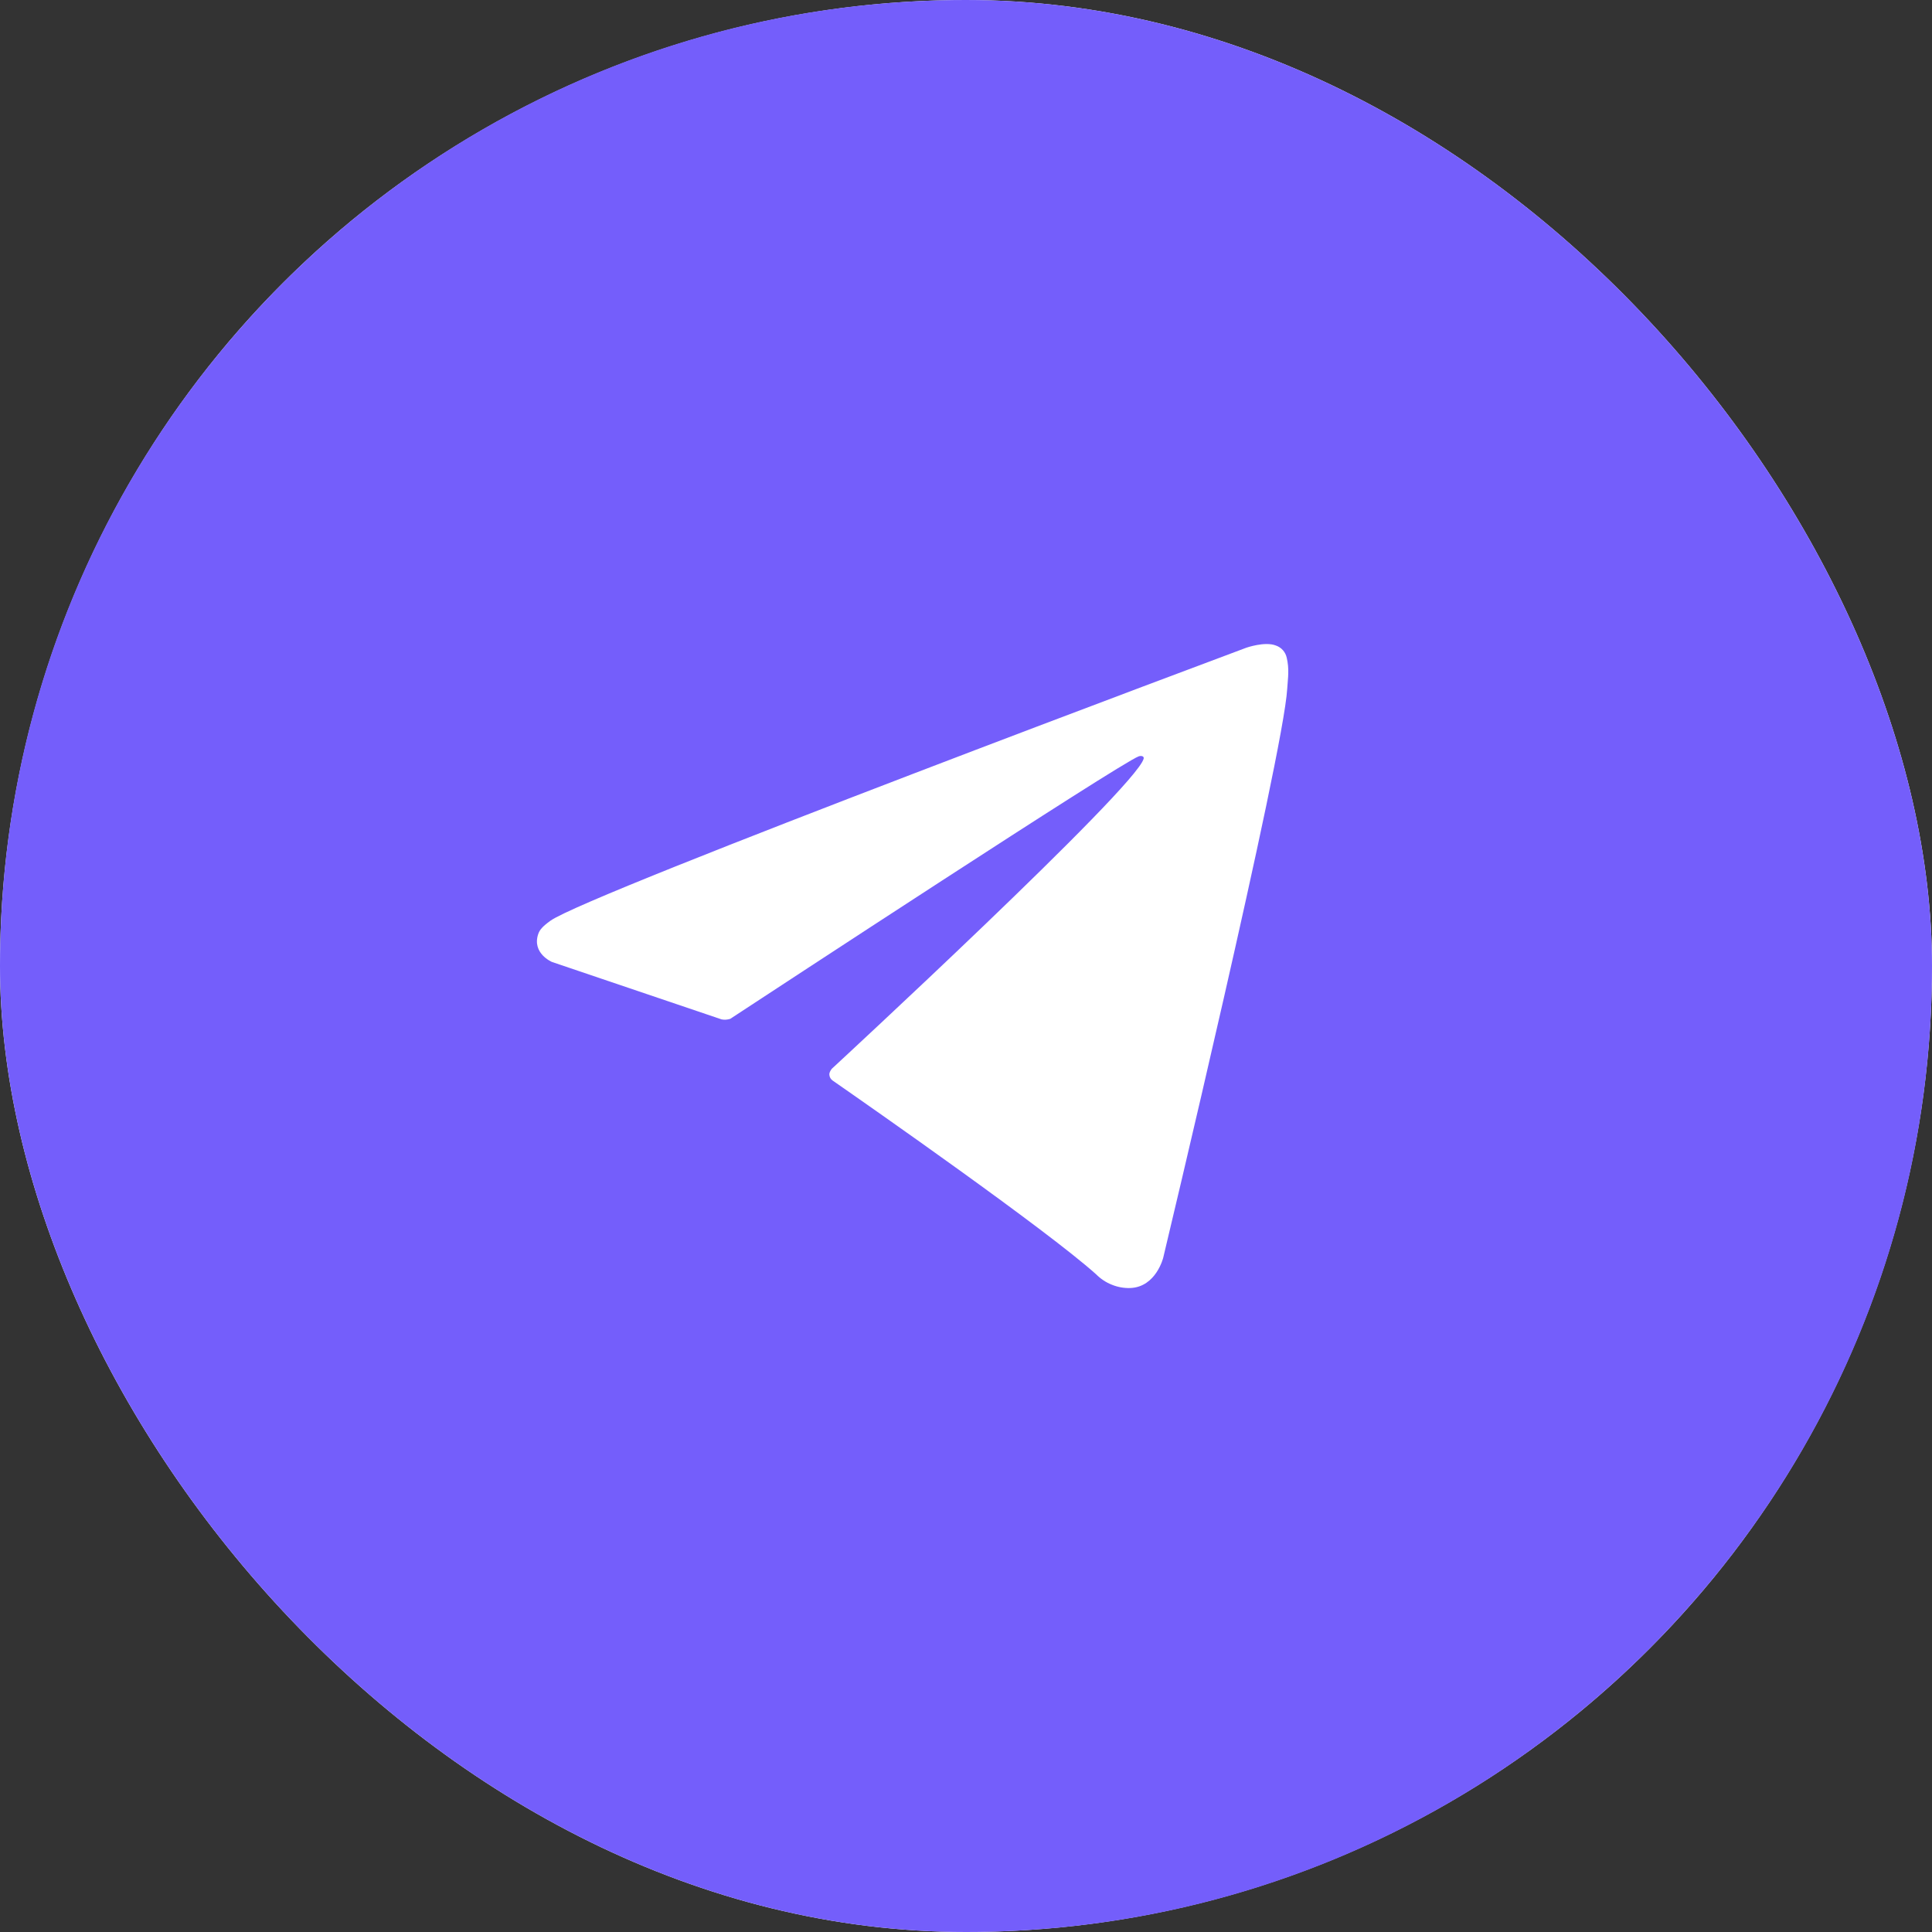 <svg width="34" height="34" viewBox="0 0 34 34" fill="none" xmlns="http://www.w3.org/2000/svg">
<rect x="0" y="0" width="34" height="34" fill="#333333" stroke="none"/>
<g clip-path="url(#clip0_141_515)">
    <circle cx="17" cy="17" r="17" fill="white"/>
    <path d="M-1.887 16.245C-1.887 7.697 -1.887 3.423 0.769 0.767C3.424 -1.888 7.698 -1.888 16.247 -1.888H17.758C26.306 -1.888 30.58 -1.888 33.236 0.767C35.891 3.423 35.891 7.697 35.891 16.245V17.756C35.891 26.304 35.891 30.578 33.236 33.234C30.58 35.889 26.306 35.889 17.758 35.889H16.247C7.698 35.889 3.424 35.889 0.769 33.234C-1.887 30.578 -1.887 26.304 -1.887 17.756V16.245Z" fill="#745EFB"/>
    <path d="M12.7 17.94L9.714 16.929C9.714 16.929 9.357 16.779 9.472 16.437C9.496 16.367 9.543 16.307 9.686 16.204C10.348 15.725 21.933 11.399 21.933 11.399C21.933 11.399 22.26 11.284 22.453 11.36C22.5 11.376 22.543 11.404 22.577 11.442C22.611 11.48 22.634 11.527 22.645 11.578C22.666 11.668 22.674 11.76 22.671 11.852C22.67 11.931 22.66 12.005 22.653 12.121C22.583 13.304 20.471 22.133 20.471 22.133C20.471 22.133 20.345 22.649 19.892 22.667C19.781 22.671 19.67 22.651 19.567 22.609C19.463 22.568 19.368 22.505 19.288 22.424C18.4 21.63 15.33 19.486 14.652 19.015C14.636 19.004 14.624 18.99 14.614 18.974C14.604 18.957 14.598 18.939 14.596 18.919C14.587 18.87 14.639 18.808 14.639 18.808C14.639 18.808 19.984 13.871 20.126 13.353C20.137 13.313 20.096 13.293 20.04 13.31C19.685 13.446 13.53 17.485 12.851 17.93C12.802 17.946 12.75 17.949 12.7 17.94Z" fill="white"/>
</g>
<defs>
    <clipPath id="clip0_141_515">
        <rect width="34" height="34" rx="17" fill="white"/>
    </clipPath>
</defs>
</svg>
